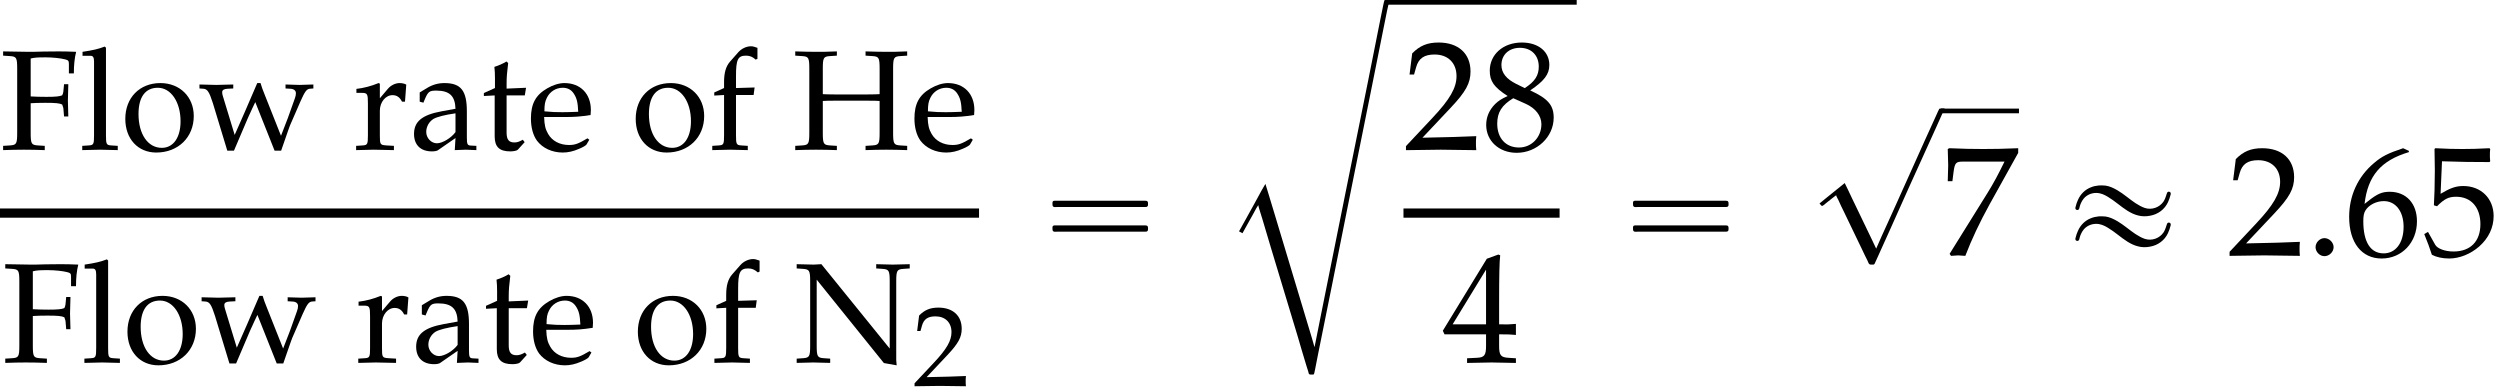 <?xml version='1.0' encoding='UTF-8'?>
<!-- This file was generated by dvisvgm 2.13.3 -->
<svg version='1.1' xmlns='http://www.w3.org/2000/svg' xmlns:xlink='http://www.w3.org/1999/xlink' width='174.695pt' height='27.018pt' viewBox='146.366 70.066 174.695 27.018'>
<defs>
<path id='g6-58' d='M1.989-.576C1.989-.902 1.685-1.206 1.348-1.206C1.022-1.206 .728-.902 .728-.576S1.011 .054 1.348 .054C1.695 .054 1.989-.25 1.989-.576Z'/>
<use id='g9-50' xlink:href='#g1-50' transform='scale(.8)'/>
<path id='g1-50' d='M.159-.228V.03C2.015 0 2.015 0 2.372 0S2.729 0 4.645 .03C4.625-.179 4.625-.278 4.625-.417C4.625-.546 4.625-.645 4.645-.864C3.504-.814 3.047-.804 1.211-.764L3.017-2.68C3.98-3.702 4.278-4.248 4.278-4.992C4.278-6.134 3.504-6.839 2.243-6.839C1.529-6.839 1.042-6.64 .556-6.144L.387-4.794H.675L.804-5.251C.963-5.826 1.32-6.074 1.985-6.074C2.839-6.074 3.385-5.538 3.385-4.695C3.385-3.95 2.968-3.216 1.846-2.025L.159-.228Z'/>
<path id='g1-52' d='M2.779-1.797V-1.052C2.779-.457 2.67-.318 2.184-.298L1.568-.268V.03C2.888 0 2.888 0 3.127 0S3.365 0 4.685 .03V-.268L4.208-.298C3.722-.328 3.613-.457 3.613-1.052V-1.797C4.198-1.797 4.407-1.787 4.685-1.757V-2.462C4.218-2.422 4.03-2.422 3.881-2.432H3.851H3.613V-3.811C3.613-5.578 3.633-6.432 3.682-6.839L3.563-6.888L2.829-6.62L.02-2.025L.129-1.797H2.779ZM2.779-2.432H.645L2.779-5.925V-2.432Z'/>
<path id='g1-53' d='M1.261-6.005C2.541-5.965 3.097-5.955 4.288-5.955L4.337-6.005C4.318-6.184 4.318-6.263 4.318-6.392C4.318-6.531 4.318-6.61 4.337-6.789L4.288-6.839C3.543-6.799 3.097-6.789 2.561-6.789C2.015-6.789 1.578-6.799 .834-6.839L.784-6.789C.794-6.184 .804-5.747 .804-5.429C.804-4.586 .774-3.633 .744-3.196L.943-3.136C1.409-3.603 1.677-3.742 2.164-3.742C3.117-3.742 3.712-3.067 3.712-1.995C3.712-.893 3.077-.248 1.995-.248C1.459-.248 .963-.427 .824-.685L.367-1.499L.129-1.36C.357-.794 .476-.476 .615-.04C.893 .109 1.29 .199 1.717 .199C2.382 .199 3.087-.089 3.633-.566C4.238-1.102 4.556-1.777 4.556-2.511C4.556-3.633 3.752-4.427 2.62-4.427C2.144-4.427 1.787-4.298 1.171-3.93L1.261-6.005Z'/>
<path id='g1-54' d='M4.129-6.67L3.762-6.839C2.809-6.521 2.402-6.322 1.896-5.886C.873-5.022 .318-3.811 .318-2.452C.318-.814 1.112 .199 2.392 .199C3.682 .199 4.645-.824 4.645-2.174C4.645-3.315 3.96-4.059 2.908-4.059C2.412-4.059 2.114-3.93 1.529-3.464C1.419-3.375 1.409-3.365 1.3-3.285C1.509-5.082 2.342-6.055 4.129-6.59V-6.67ZM2.531-3.464C3.285-3.464 3.792-2.809 3.792-1.826C3.792-.794 3.285-.129 2.521-.129C1.677-.129 1.221-.854 1.221-2.184C1.221-2.531 1.261-2.72 1.37-2.888C1.588-3.226 2.055-3.464 2.531-3.464Z'/>
<path id='g1-55' d='M.556-.099L.645 .03C1.032 0 1.032 0 1.102 0S1.171 0 1.558 .03C1.975-1.052 2.462-2.084 3.117-3.275L4.933-6.541V-6.839C3.861-6.799 3.514-6.789 2.71-6.789C1.985-6.789 1.499-6.799 .536-6.839L.437-6.789C.466-5.846 .466-5.846 .466-5.747C.466-5.638 .466-5.638 .437-4.734H.734L.804-5.29C.883-5.906 .953-5.985 1.409-5.985H4.059C3.662-5.171 3.355-4.595 2.978-3.99L.556-.099Z'/>
<path id='g1-56' d='M1.667-3.424C1.261-3.236 1.092-3.127 .873-2.918C.496-2.541 .298-2.094 .298-1.578C.298-.556 1.122 .199 2.243 .199C3.533 .199 4.605-.814 4.605-2.045C4.605-2.839 4.238-3.265 3.107-3.782C4.01-4.397 4.327-4.814 4.327-5.409C4.327-6.263 3.623-6.839 2.571-6.839C1.39-6.839 .526-6.084 .526-5.042C.526-4.367 .794-3.99 1.667-3.424ZM2.819-2.928C3.444-2.65 3.821-2.164 3.821-1.628C3.821-.794 3.196-.139 2.392-.139C1.548-.139 1.002-.734 1.002-1.658C1.002-2.382 1.29-2.839 2.025-3.285L2.819-2.928ZM2.213-4.198C1.588-4.506 1.27-4.903 1.27-5.399C1.27-6.055 1.747-6.501 2.452-6.501C3.176-6.501 3.653-6.025 3.653-5.3C3.653-4.734 3.404-4.347 2.759-3.93L2.213-4.198Z'/>
<path id='g1-70' d='M2.144-3.246C2.422-3.265 2.72-3.275 3.166-3.275C3.901-3.275 4.169-3.246 4.347-3.156L4.427-2.908L4.476-2.323H4.774C4.744-3.246 4.744-3.246 4.744-3.424C4.744-3.583 4.744-3.583 4.774-4.576H4.476L4.427-4.059C4.417-3.97 4.387-3.881 4.347-3.801C4.169-3.722 3.891-3.692 3.236-3.692C2.819-3.692 2.481-3.702 2.144-3.722V-6.372C2.442-6.442 2.62-6.452 3.206-6.452C3.682-6.452 4.238-6.392 4.546-6.313C4.784-6.253 4.814-6.203 4.814-5.975V-5.33H5.161C5.161-5.925 5.211-6.402 5.32-6.839C4.834-6.858 4.536-6.868 4.109-6.868L3.047-6.858C2.561-6.839 2.213-6.839 1.965-6.839C1.677-6.839 1.677-6.839 .218-6.868V-6.571L.695-6.541C1.151-6.511 1.201-6.432 1.201-5.648V-1.191C1.201-.407 1.151-.328 .695-.298L.218-.268V.03C.804 .01 1.151 0 1.667 0S2.541 .01 3.127 .03V-.268L2.65-.298C2.194-.328 2.144-.407 2.144-1.191V-3.246Z'/>
<path id='g1-72' d='M6.114-1.191C6.114-.407 6.064-.328 5.608-.298L5.131-.268V.03C5.717 .01 6.064 0 6.581 0S7.454 .01 8.04 .03V-.268L7.563-.298C7.107-.328 7.057-.407 7.057-1.191V-5.648C7.057-6.432 7.107-6.511 7.563-6.541L8.04-6.571V-6.868C7.315-6.839 7.097-6.839 6.581-6.839C6.084-6.839 5.846-6.849 5.131-6.868V-6.571L5.608-6.541C6.064-6.511 6.114-6.432 6.114-5.648V-3.881C5.906-3.871 5.697-3.861 5.29-3.861H2.968C2.561-3.861 2.342-3.871 2.144-3.881V-5.648C2.144-6.432 2.194-6.511 2.65-6.541L3.127-6.571V-6.868C2.402-6.839 2.184-6.839 1.667-6.839C1.171-6.839 .933-6.849 .218-6.868V-6.571L.695-6.541C1.151-6.511 1.201-6.432 1.201-5.648V-1.191C1.201-.407 1.151-.328 .695-.298L.218-.268V.03C.804 .01 1.151 0 1.667 0S2.541 .01 3.127 .03V-.268L2.65-.298C2.194-.328 2.144-.407 2.144-1.191V-3.404C2.412-3.424 2.571-3.424 2.968-3.424H5.29C5.687-3.424 5.846-3.424 6.114-3.404V-1.191Z'/>
<path id='g1-78' d='M1.36-6.839C.804-6.849 .715-6.849 .169-6.868V-6.571L.605-6.541C1.062-6.511 1.112-6.422 1.112-5.648V-1.191C1.112-.417 1.062-.328 .605-.298L.169-.268V.03C1.151 0 1.151 0 1.32 0C1.469 0 1.469 0 2.511 .03V-.268L2.074-.298C1.618-.328 1.568-.417 1.568-1.191V-5.787L6.263 .04L7.156 .199C7.156 .159 7.156 .149 7.146 .079C7.136-.03 7.126-.109 7.126-.169V-5.648C7.126-6.422 7.176-6.511 7.633-6.541L8.069-6.571V-6.868C7.027-6.839 7.027-6.839 6.878-6.839C6.71-6.839 6.71-6.839 5.727-6.868V-6.571L6.164-6.541C6.62-6.511 6.67-6.422 6.67-5.648V-.973L1.896-6.868L1.36-6.839Z'/>
<path id='g1-97' d='M3.216-.814L3.166 .03C3.811 0 3.811 0 3.94 0C3.99 0 4.238 .01 4.675 .03V-.268L4.288-.288C4.05-.298 4.01-.377 4.01-.864V-2.68C4.01-4.129 3.593-4.655 2.442-4.655C2.015-4.655 1.618-4.546 1.241-4.318L.715-4V-3.355L.973-3.285L1.102-3.593C1.31-4.059 1.409-4.129 1.866-4.129C2.799-4.129 3.186-3.762 3.216-2.859L2.233-2.68C.883-2.432 .318-1.965 .318-1.102C.318-.328 .784 .119 1.568 .119C1.747 .119 1.916 .089 1.985 .04L3.216-.814ZM3.216-1.231C2.928-.824 2.303-.447 1.916-.447C1.519-.447 1.171-.814 1.171-1.241C1.171-1.608 1.37-1.955 1.667-2.144C1.916-2.293 2.462-2.432 3.216-2.541V-1.231Z'/>
<path id='g1-101' d='M4.337-.695L4.208-.794C3.573-.417 3.345-.328 2.918-.328C2.273-.328 1.737-.615 1.459-1.102C1.27-1.429 1.201-1.707 1.181-2.283H2.63C3.315-2.283 3.742-2.313 4.427-2.422C4.437-2.561 4.447-2.65 4.447-2.769C4.447-3.911 3.712-4.655 2.6-4.655C2.233-4.655 1.806-4.526 1.399-4.288C.586-3.821 .258-3.206 .258-2.174C.258-1.548 .407-1.012 .675-.635C1.072-.109 1.737 .199 2.481 .199C2.849 .199 3.216 .119 3.623-.06C3.891-.169 4.099-.298 4.139-.357L4.337-.695ZM3.563-2.65C3.047-2.63 2.809-2.62 2.452-2.62C1.995-2.62 1.737-2.63 1.201-2.68C1.201-3.146 1.241-3.365 1.37-3.623C1.578-4.059 2.005-4.327 2.481-4.327C2.809-4.327 3.067-4.198 3.246-3.93C3.464-3.603 3.533-3.315 3.563-2.65Z'/>
<path id='g1-102' d='M3.385-7.117C3.176-7.196 3.057-7.226 2.928-7.226C2.61-7.226 2.263-7.057 2.045-6.809L1.469-6.154C1.181-5.826 1.052-5.38 1.052-4.724V-4.308L.367-4V-3.782L1.052-3.821V-1.012C1.052-.387 1.022-.318 .685-.298L.228-.268V.03C1.221 0 1.221 0 1.469 0S1.717 0 2.71 .03V-.268L2.253-.298C1.916-.318 1.886-.387 1.886-1.012V-3.821H3.117L3.186-4.347L1.886-4.308V-5.151C1.886-6.293 2.015-6.571 2.581-6.571C2.849-6.571 3.027-6.501 3.265-6.293L3.385-6.352V-7.117Z'/>
<path id='g1-108' d='M.228-6.561H.784C.963-6.561 1.032-6.452 1.032-6.154V-1.012C1.032-.387 1.002-.318 .665-.298L.208-.268V.03C1.201 0 1.201 0 1.449 0S1.697 0 2.69 .03V-.268L2.233-.298C1.896-.318 1.866-.387 1.866-1.012V-7.126L1.777-7.206C1.34-7.037 1.012-6.958 .228-6.839V-6.561Z'/>
<path id='g1-111' d='M2.769-4.655C1.32-4.655 .318-3.633 .318-2.154C.318-.754 1.201 .199 2.481 .199C4.01 .199 5.102-.864 5.102-2.352C5.102-3.692 4.129-4.655 2.769-4.655ZM2.591-4.327C3.504-4.327 4.179-3.335 4.179-1.985C4.179-.844 3.672-.129 2.868-.129C1.896-.129 1.241-1.082 1.241-2.491C1.241-3.682 1.717-4.327 2.591-4.327Z'/>
<path id='g1-114' d='M.228-3.97H.596C.993-3.97 1.032-3.901 1.032-3.246V-1.012C1.032-.387 1.002-.318 .665-.298L.208-.268V.03C.923 .01 1.181 0 1.429 0C1.628 0 1.628 0 2.849 .03V-.268L2.332-.298C1.886-.328 1.866-.357 1.866-1.012V-2.72C1.866-3.315 2.263-3.811 2.749-3.811C3.047-3.811 3.256-3.672 3.414-3.355H3.623L3.712-4.546C3.603-4.615 3.424-4.655 3.246-4.655C2.948-4.655 2.63-4.496 2.422-4.248L1.866-3.593V-4.615L1.777-4.655C1.27-4.447 .754-4.308 .228-4.248V-3.97Z'/>
<path id='g1-116' d='M.973-3.792V-.933C.973-.199 1.3 .119 2.064 .119C2.293 .119 2.531 .069 2.591 0L3.067-.526L2.938-.695C2.69-.556 2.541-.506 2.352-.506C1.965-.506 1.806-.705 1.806-1.191V-3.792H3.077L3.166-4.327L1.806-4.268V-4.645C1.806-5.062 1.836-5.419 1.916-6.055L1.797-6.164C1.558-6.015 1.261-5.886 .953-5.787C.983-5.489 .993-5.3 .993-5.002V-4.308L.218-3.96V-3.752L.973-3.792Z'/>
<path id='g1-119' d='M4.099-4.655C3.285-2.759 3.136-2.422 2.521-1.032L1.687-3.772C1.658-3.861 1.648-3.94 1.648-4.02C1.648-4.169 1.777-4.248 2.025-4.258L2.422-4.278V-4.556C1.439-4.526 1.439-4.526 1.241-4.526S1.042-4.526 .06-4.556V-4.278L.337-4.258C.615-4.238 .744-4.04 .993-3.265L2.005 .069H2.471L3.444-2.213C3.494-2.332 3.603-2.571 3.762-2.908L3.96-3.325L5.31 .069H5.767C5.836-.139 5.916-.367 5.995-.586C6.193-1.171 6.412-1.787 6.452-1.846L7.126-3.394C7.424-4.059 7.543-4.228 7.762-4.258L8.02-4.278V-4.556C7.206-4.526 7.206-4.526 7.047-4.526S6.888-4.526 6.074-4.556V-4.278L6.412-4.258C6.66-4.248 6.799-4.129 6.799-3.95C6.799-3.841 6.779-3.722 6.729-3.593L6.233-2.203C6.154-1.985 6.074-1.787 5.757-.973L4.615-3.851C4.476-4.189 4.407-4.387 4.327-4.655H4.099Z'/>
<path id='g3-99' d='M5.891 23.913H5.88L5.705 23.302L5.367 22.178L4.287 18.589L3.076 14.564L2.673 13.233L2.455 12.524L2.193 12.971L1.724 13.833L.993 15.153L.611 15.84L.851 15.971L1.604 14.618L1.811 14.236L1.953 14.007C1.975 14.138 2.029 14.269 2.062 14.4C2.127 14.607 2.193 14.825 2.258 15.033C2.455 15.676 2.64 16.331 2.836 16.975C3.458 19.036 4.08 21.087 4.702 23.149C4.909 23.847 5.105 24.545 5.324 25.244C5.367 25.385 5.411 25.516 5.455 25.658C5.465 25.713 5.476 25.789 5.52 25.822C5.542 25.844 5.575 25.844 5.607 25.844C5.673 25.844 5.738 25.855 5.804 25.844C5.847 25.833 5.858 25.789 5.869 25.745C5.891 25.658 5.902 25.582 5.924 25.495L6.142 24.382C6.458 22.811 6.775 21.251 7.091 19.68C7.985 15.175 8.902 10.658 9.807 6.153C10.102 4.702 10.396 3.24 10.68 1.789C10.778 1.32 10.876 .851 10.964 .382C11.018 .142 11.084-.098 11.105-.338H10.876L10.778-.316L10.745-.218L10.691 .022L10.495 .982L9.633 5.313L8.073 13.036L7.255 17.105L6.404 21.338L6.065 23.04L5.891 23.913Z'/>
<path id='g4-16' d='M.982-3.807C.949-3.796 .927-3.775 .916-3.742S.905-3.665 .905-3.633C.905-3.545 .895-3.436 .982-3.393C1.058-3.36 1.178-3.382 1.265-3.382H1.909H5.978H7.124C7.211-3.382 7.309-3.382 7.396-3.382C7.451-3.382 7.505-3.382 7.538-3.425C7.582-3.458 7.582-3.513 7.582-3.567C7.582-3.655 7.593-3.785 7.484-3.807C7.44-3.818 7.385-3.818 7.342-3.818H7.08H6.24H2.509H1.44H1.145C1.091-3.818 1.036-3.829 .982-3.807ZM.982-2.084C.949-2.073 .927-2.051 .916-2.018S.905-1.942 .905-1.909C.905-1.822 .895-1.713 .982-1.669C1.058-1.636 1.178-1.658 1.265-1.658H1.909H5.978H7.135H7.396C7.451-1.658 7.505-1.658 7.538-1.702C7.582-1.735 7.582-1.789 7.582-1.844C7.582-1.931 7.593-2.062 7.484-2.084C7.44-2.095 7.385-2.095 7.342-2.095H7.08H6.24H2.509H1.44H1.145C1.091-2.095 1.036-2.105 .982-2.084Z'/>
<path id='g4-19' d='M2.553-4.887C2.367-4.865 2.171-4.833 1.996-4.756C1.593-4.604 1.265-4.276 1.091-3.873C1.025-3.72 .96-3.556 .927-3.393C.905-3.316 .895-3.229 .982-3.185C1.047-3.153 1.135-3.175 1.167-3.24C1.189-3.284 1.2-3.338 1.211-3.393C1.233-3.48 1.265-3.567 1.298-3.644C1.353-3.764 1.418-3.884 1.505-3.982C1.724-4.233 2.04-4.364 2.367-4.364C2.673-4.364 2.935-4.244 3.185-4.091C3.425-3.949 3.655-3.775 3.884-3.6C4.309-3.273 4.756-2.924 5.28-2.793C5.553-2.716 5.858-2.716 6.131-2.771C6.687-2.869 7.145-3.207 7.385-3.72C7.462-3.895 7.527-4.069 7.571-4.255C7.593-4.353 7.56-4.451 7.451-4.451C7.375-4.462 7.331-4.407 7.309-4.342C7.244-4.145 7.189-3.949 7.08-3.775C6.796-3.349 6.251-3.153 5.76-3.316C5.531-3.393 5.313-3.524 5.105-3.655C4.68-3.938 4.298-4.287 3.851-4.549C3.589-4.702 3.316-4.833 3.022-4.876C2.869-4.887 2.705-4.898 2.553-4.887ZM2.553-2.727C2.367-2.705 2.171-2.673 1.996-2.596C1.593-2.444 1.265-2.116 1.091-1.713C1.025-1.56 .96-1.396 .927-1.233C.905-1.156 .895-1.069 .982-1.025C1.047-.993 1.135-1.015 1.167-1.08C1.189-1.124 1.2-1.178 1.211-1.233C1.233-1.32 1.265-1.407 1.298-1.484C1.353-1.604 1.418-1.724 1.505-1.822C1.724-2.073 2.04-2.204 2.367-2.204C2.673-2.204 2.935-2.084 3.185-1.931C3.425-1.789 3.655-1.615 3.884-1.44C4.309-1.113 4.756-.764 5.28-.633C5.553-.556 5.858-.556 6.131-.611C6.687-.709 7.145-1.047 7.385-1.56C7.462-1.735 7.527-1.909 7.571-2.095C7.593-2.193 7.56-2.291 7.451-2.291C7.375-2.302 7.331-2.247 7.309-2.182C7.244-1.985 7.189-1.789 7.08-1.615C6.796-1.189 6.251-.993 5.76-1.156C5.531-1.233 5.313-1.364 5.105-1.495C4.68-1.778 4.298-2.127 3.851-2.389C3.589-2.542 3.316-2.673 3.022-2.716C2.869-2.727 2.705-2.738 2.553-2.727Z'/>
<path id='g4-63' d='M4.571 9.447H4.56L4.276 8.847L3.72 7.691L2.88 5.945L2.596 5.345L2.367 4.876L1.582 5.509L.611 6.295V6.305L.72 6.436L.785 6.48L.884 6.425L1.058 6.284L1.495 5.935L1.767 5.727C1.8 5.847 1.865 5.945 1.92 6.055C2.04 6.338 2.182 6.611 2.313 6.884C2.727 7.767 3.164 8.629 3.578 9.513C3.698 9.764 3.818 10.025 3.949 10.276C3.971 10.331 4.004 10.396 4.025 10.451C4.047 10.484 4.058 10.527 4.102 10.549C4.124 10.571 4.156 10.571 4.189 10.571C4.255 10.571 4.32 10.582 4.385 10.571S4.484 10.462 4.505 10.407C4.582 10.244 4.647 10.091 4.724 9.927C5.029 9.262 5.324 8.585 5.629 7.92C6.458 6.044 7.309 4.178 8.16 2.302C8.553 1.418 8.967 .545 9.349-.338H9.098L8.978-.316L8.88-.12L8.684 .316L7.964 1.898L5.684 6.971L4.964 8.553L4.724 9.098L4.571 9.447Z'/>
<use id='g12-50' xlink:href='#g1-50' transform='scale(1.095)'/>
<use id='g12-52' xlink:href='#g1-52' transform='scale(1.095)'/>
<use id='g12-53' xlink:href='#g1-53' transform='scale(1.095)'/>
<use id='g12-54' xlink:href='#g1-54' transform='scale(1.095)'/>
<use id='g12-55' xlink:href='#g1-55' transform='scale(1.095)'/>
<use id='g12-56' xlink:href='#g1-56' transform='scale(1.095)'/>
</defs>
<g id='page1'>
<use x='146.366' y='80.526' xlink:href='#g1-70'/>
<use x='151.905' y='80.526' xlink:href='#g1-108'/>
<use x='154.804' y='80.526' xlink:href='#g1-111'/>
<use x='160.244' y='80.526' xlink:href='#g1-119'/>
<use x='171.043' y='80.526' xlink:href='#g1-114'/>
<use x='174.979' y='80.526' xlink:href='#g1-97'/>
<use x='179.96' y='80.526' xlink:href='#g1-116'/>
<use x='183.208' y='80.526' xlink:href='#g1-101'/>
<use x='190.47' y='80.526' xlink:href='#g1-111'/>
<use x='195.91' y='80.526' xlink:href='#g1-102'/>
<use x='201.718' y='80.526' xlink:href='#g1-72'/>
<use x='210.007' y='80.526' xlink:href='#g1-101'/>
<rect x='146.366' y='84.634' height='.644' width='68.413'/>
<use x='146.516' y='95.395' xlink:href='#g1-70'/>
<use x='152.055' y='95.395' xlink:href='#g1-108'/>
<use x='154.954' y='95.395' xlink:href='#g1-111'/>
<use x='160.393' y='95.395' xlink:href='#g1-119'/>
<use x='171.193' y='95.395' xlink:href='#g1-114'/>
<use x='175.128' y='95.395' xlink:href='#g1-97'/>
<use x='180.109' y='95.395' xlink:href='#g1-116'/>
<use x='183.357' y='95.395' xlink:href='#g1-101'/>
<use x='190.62' y='95.395' xlink:href='#g1-111'/>
<use x='196.059' y='95.395' xlink:href='#g1-102'/>
<use x='201.867' y='95.395' xlink:href='#g1-78'/>
<use x='210.146' y='97.032' xlink:href='#g9-50'/>
<use x='219.005' y='87.912' xlink:href='#g4-16'/>
<use x='232.336' y='70.393' xlink:href='#g3-99'/>
<rect x='243.242' y='70.066' height='.327' width='13.3'/>
<use x='244.438' y='80.526' xlink:href='#g12-50'/>
<use x='249.892' y='80.526' xlink:href='#g12-56'/>
<rect x='244.438' y='84.634' height='.644' width='10.909'/>
<use x='247.165' y='95.395' xlink:href='#g12-52'/>
<use x='259.572' y='87.912' xlink:href='#g4-16'/>
<use x='272.904' y='77.982' xlink:href='#g4-63'/>
<rect x='281.992' y='77.655' height='.327' width='5.455'/>
<use x='281.992' y='87.912' xlink:href='#g12-55'/>
<use x='290.477' y='87.912' xlink:href='#g4-19'/>
<use x='301.99' y='87.912' xlink:href='#g12-50'/>
<use x='307.445' y='87.912' xlink:href='#g6-58'/>
<use x='310.172' y='87.912' xlink:href='#g12-54'/>
<use x='315.627' y='87.912' xlink:href='#g12-53'/>
</g>
</svg><!--Rendered by QuickLaTeX.com-->